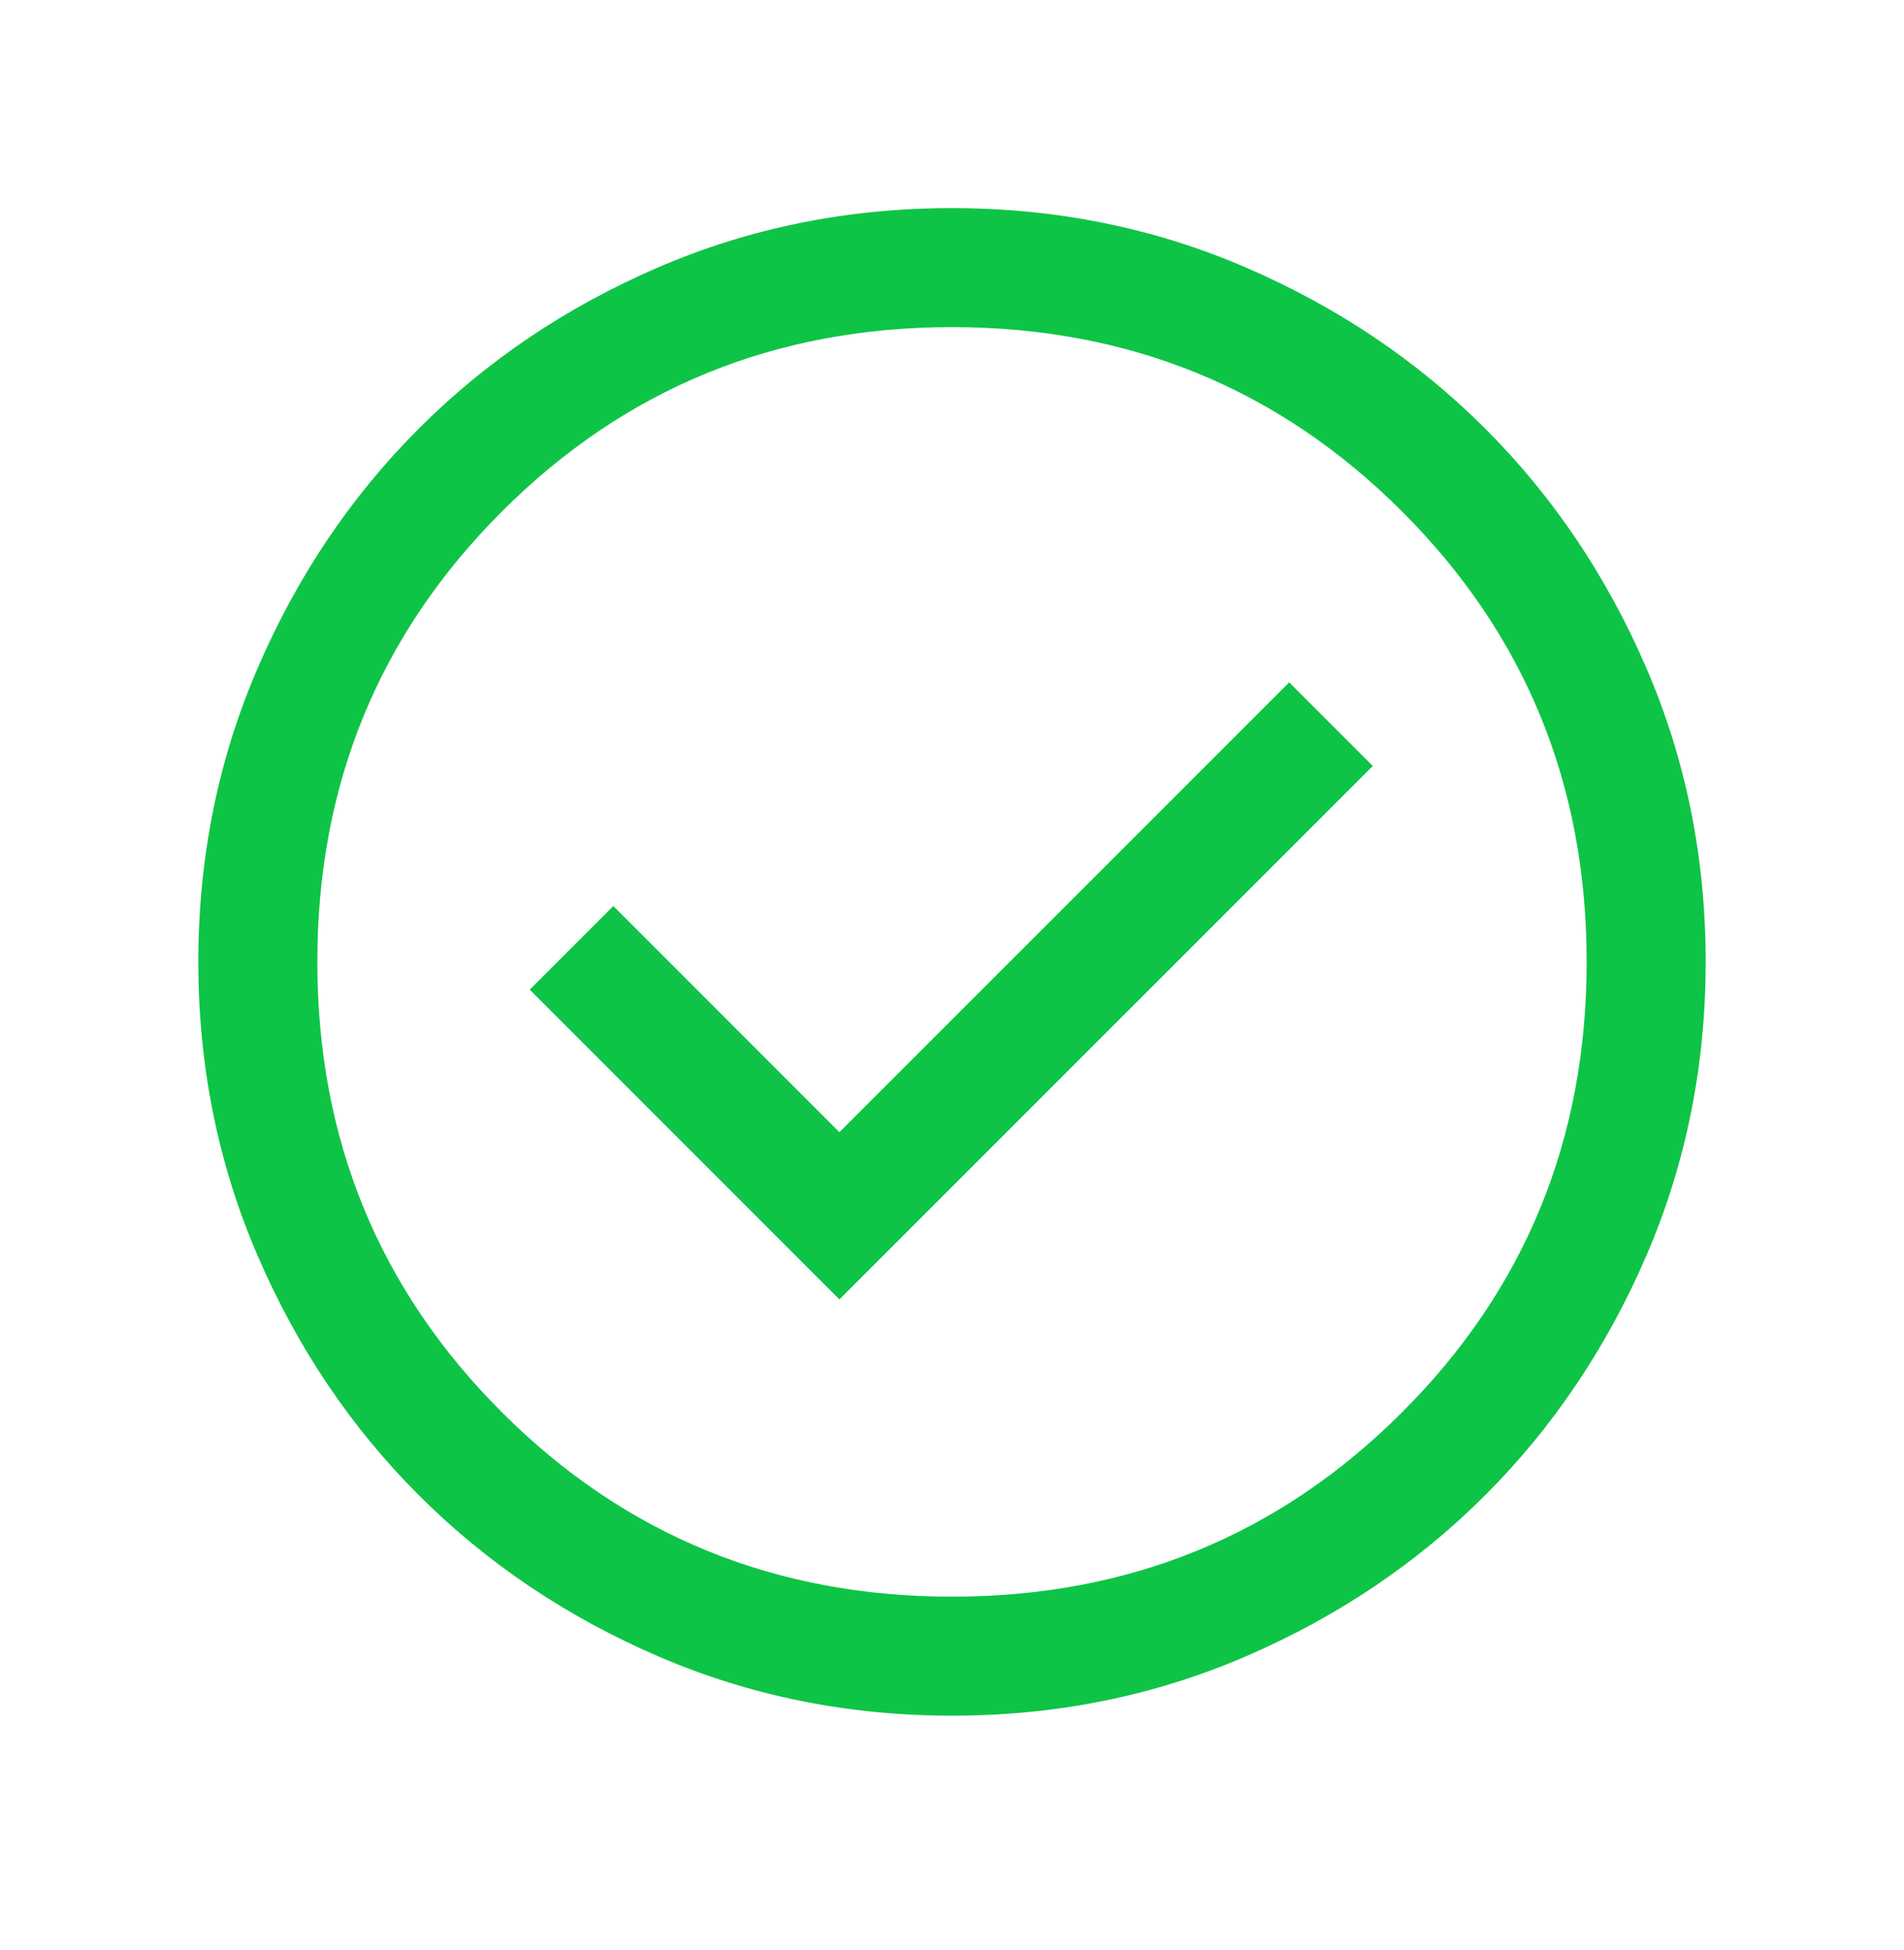 <svg xmlns="http://www.w3.org/2000/svg" width="42" height="43" viewBox="0 0 42 43" fill="none"><path d="M18.516 28.659L30.282 16.894L28.438 15.05L18.516 24.971L13.529 19.983L11.685 21.827L18.516 28.659ZM21.003 37.84C18.703 37.84 16.542 37.403 14.519 36.531C12.496 35.658 10.736 34.474 9.239 32.978C7.742 31.482 6.558 29.723 5.685 27.7C4.812 25.678 4.375 23.517 4.375 21.218C4.375 18.918 4.811 16.757 5.684 14.734C6.557 12.71 7.741 10.951 9.237 9.454C10.733 7.957 12.492 6.772 14.514 5.899C16.537 5.026 18.698 4.59 20.997 4.59C23.296 4.59 25.458 5.026 27.481 5.899C29.504 6.772 31.264 7.956 32.761 9.452C34.258 10.948 35.442 12.707 36.315 14.729C37.188 16.752 37.625 18.913 37.625 21.212C37.625 23.511 37.189 25.673 36.316 27.696C35.443 29.719 34.259 31.479 32.763 32.976C31.267 34.472 29.508 35.657 27.485 36.53C25.463 37.403 23.302 37.84 21.003 37.84ZM21 35.215C24.908 35.215 28.219 33.859 30.931 31.146C33.644 28.434 35 25.123 35 21.215C35 17.306 33.644 13.996 30.931 11.284C28.219 8.571 24.908 7.215 21 7.215C17.092 7.215 13.781 8.571 11.069 11.284C8.356 13.996 7 17.306 7 21.215C7 25.123 8.356 28.434 11.069 31.146C13.781 33.859 17.092 35.215 21 35.215Z" fill="#0EC446"></path></svg>